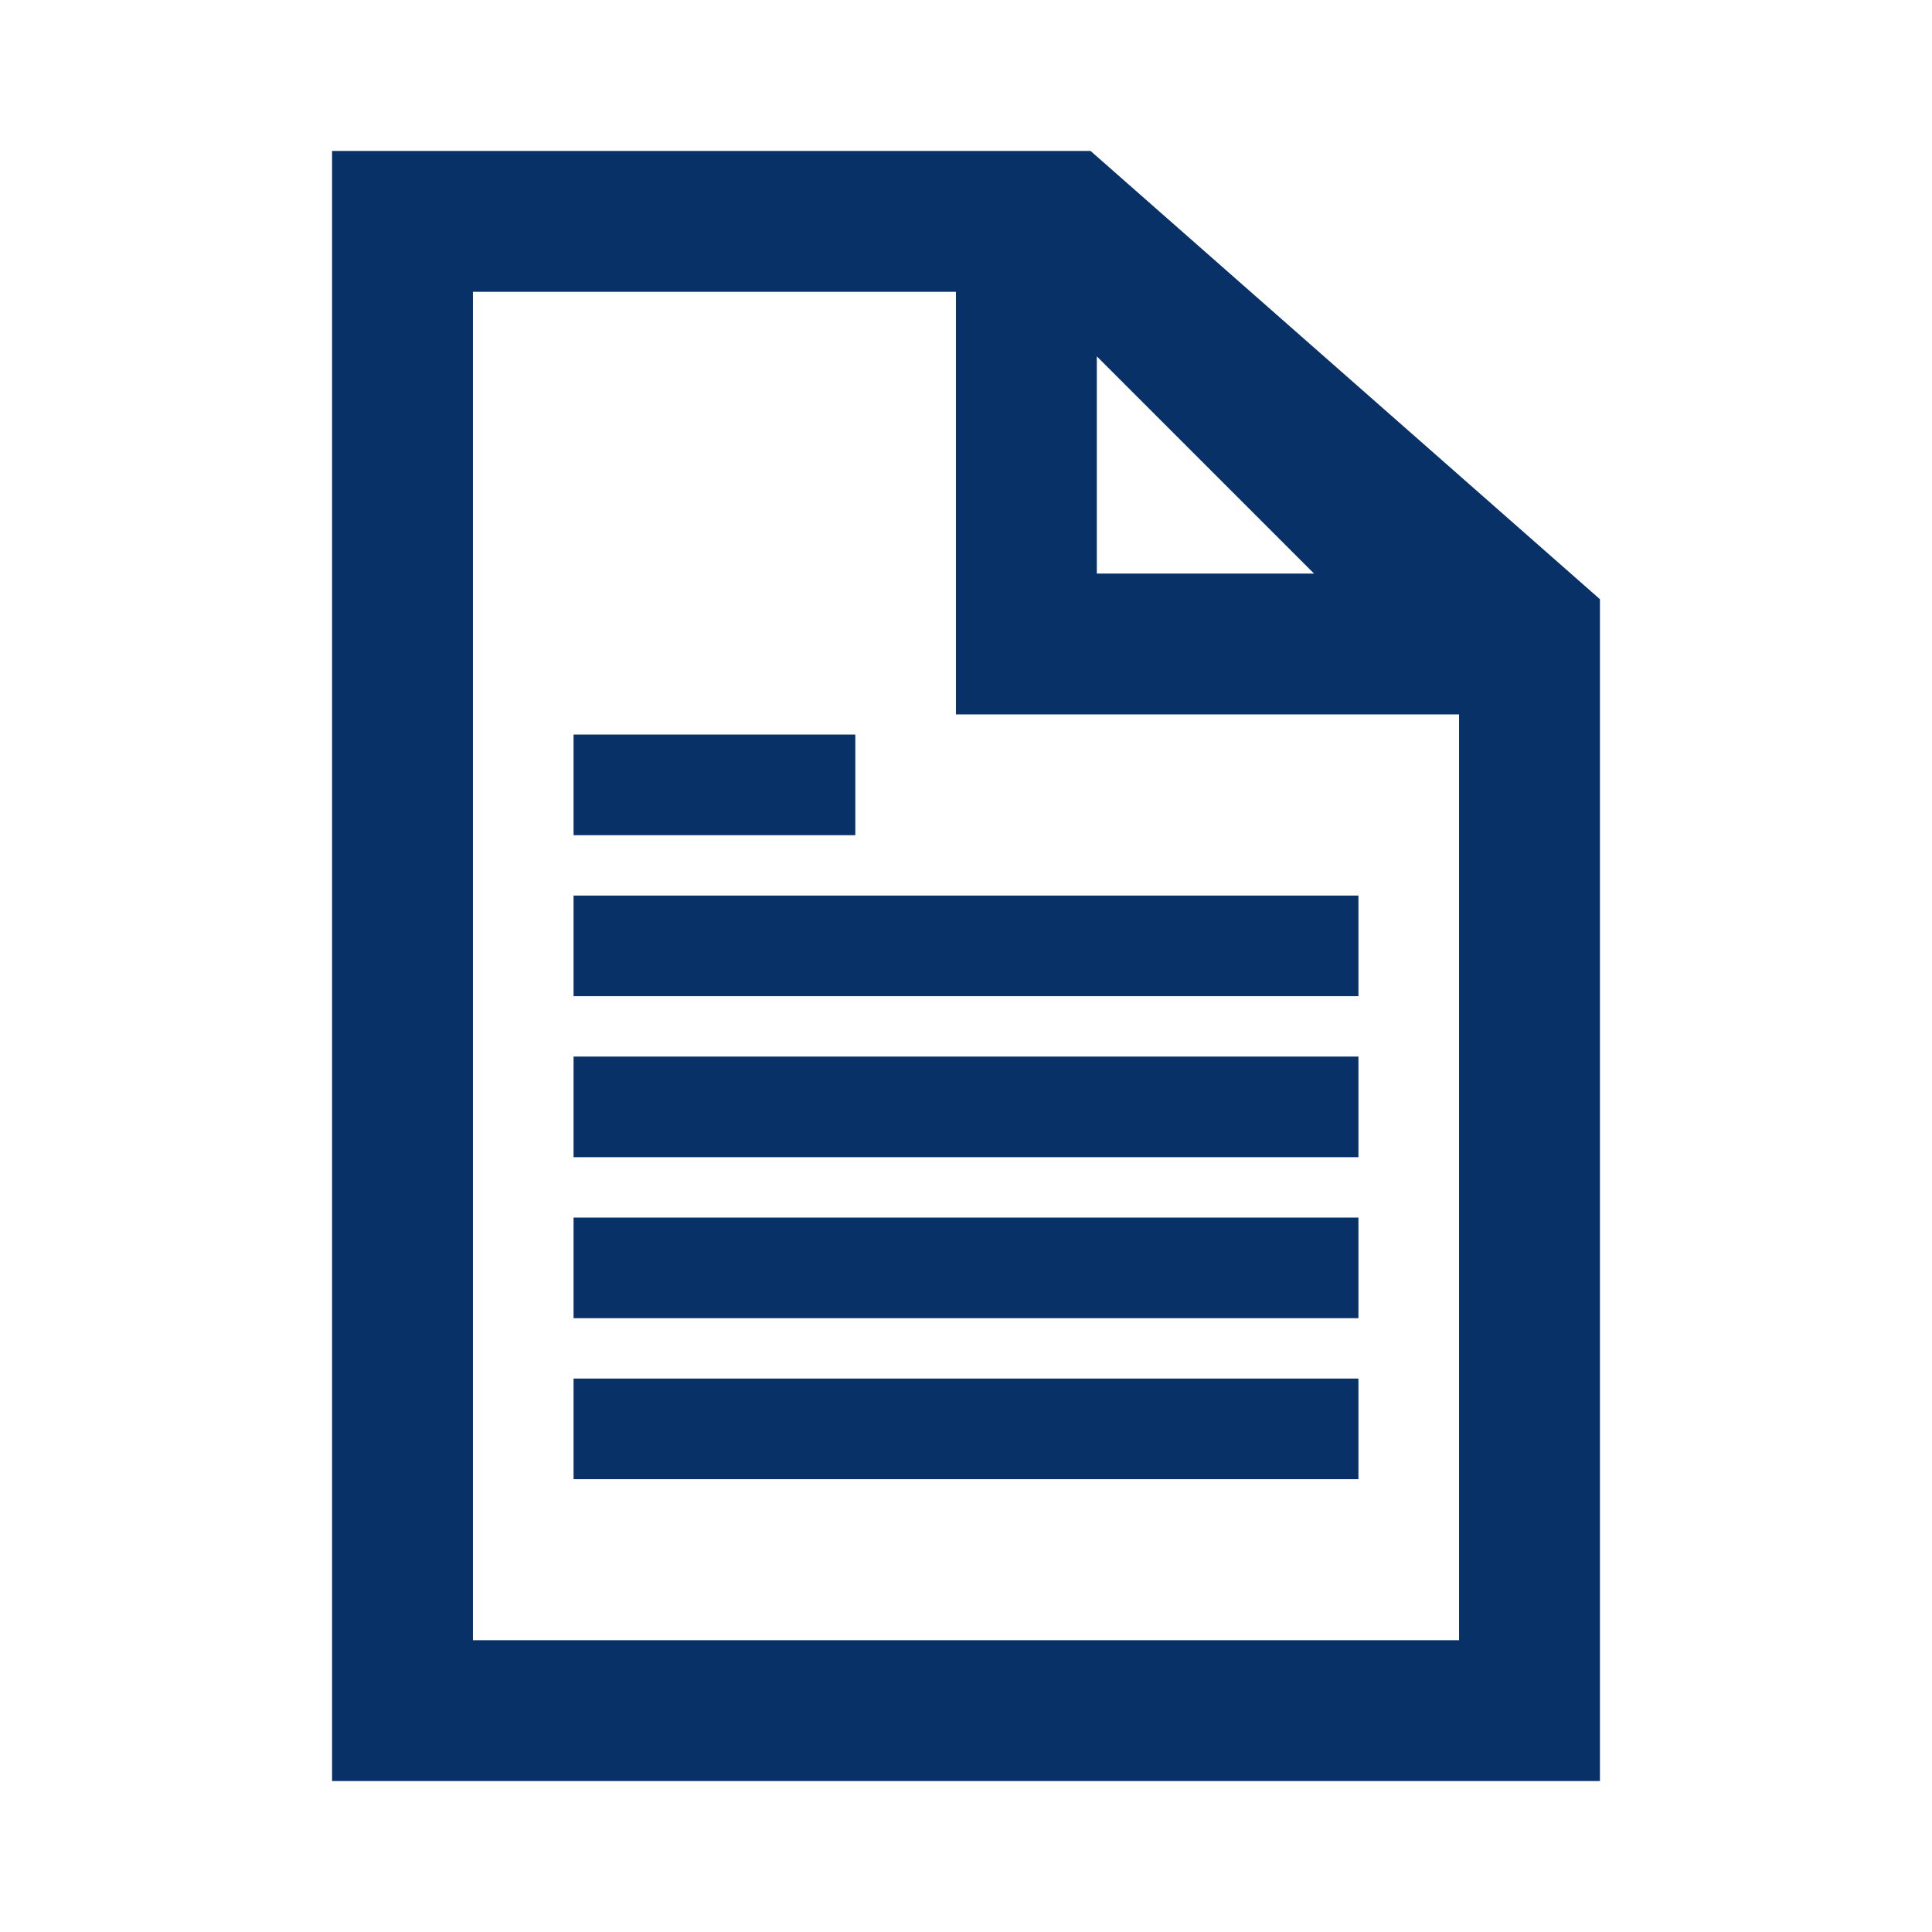 <?xml version="1.0" encoding="utf-8"?><svg width="96" height="96" xmlns="http://www.w3.org/2000/svg" xmlns:xlink="http://www.w3.org/1999/xlink" xml:space="preserve" overflow="hidden"><defs><clipPath id="clip0"><rect x="831" y="360" width="96" height="96"/></clipPath></defs><g clip-path="url(#clip0)" transform="translate(-831 -360)"><path d="M854 442 854 374 879 374 879 395 904 395 904 442 854 442ZM885 376.5 897.5 389 885 389 885 376.5ZM885 368 848 368 848 448 910 448 910 390 885 368Z" stroke="#083267" fill="#083267"/><path d="M860 405 898 405 898 409 860 409Z" stroke="#083267" fill="#083267"/><path d="M860 397 873 397 873 401 860 401Z" stroke="#083267" fill="#083267"/><path d="M860 413 898 413 898 417 860 417Z" stroke="#083267" fill="#083267"/><path d="M860 421 898 421 898 425 860 425Z" stroke="#083267" fill="#083267"/><path d="M860 429 898 429 898 433 860 433Z" stroke="#083267" fill="#083267"/></g></svg>